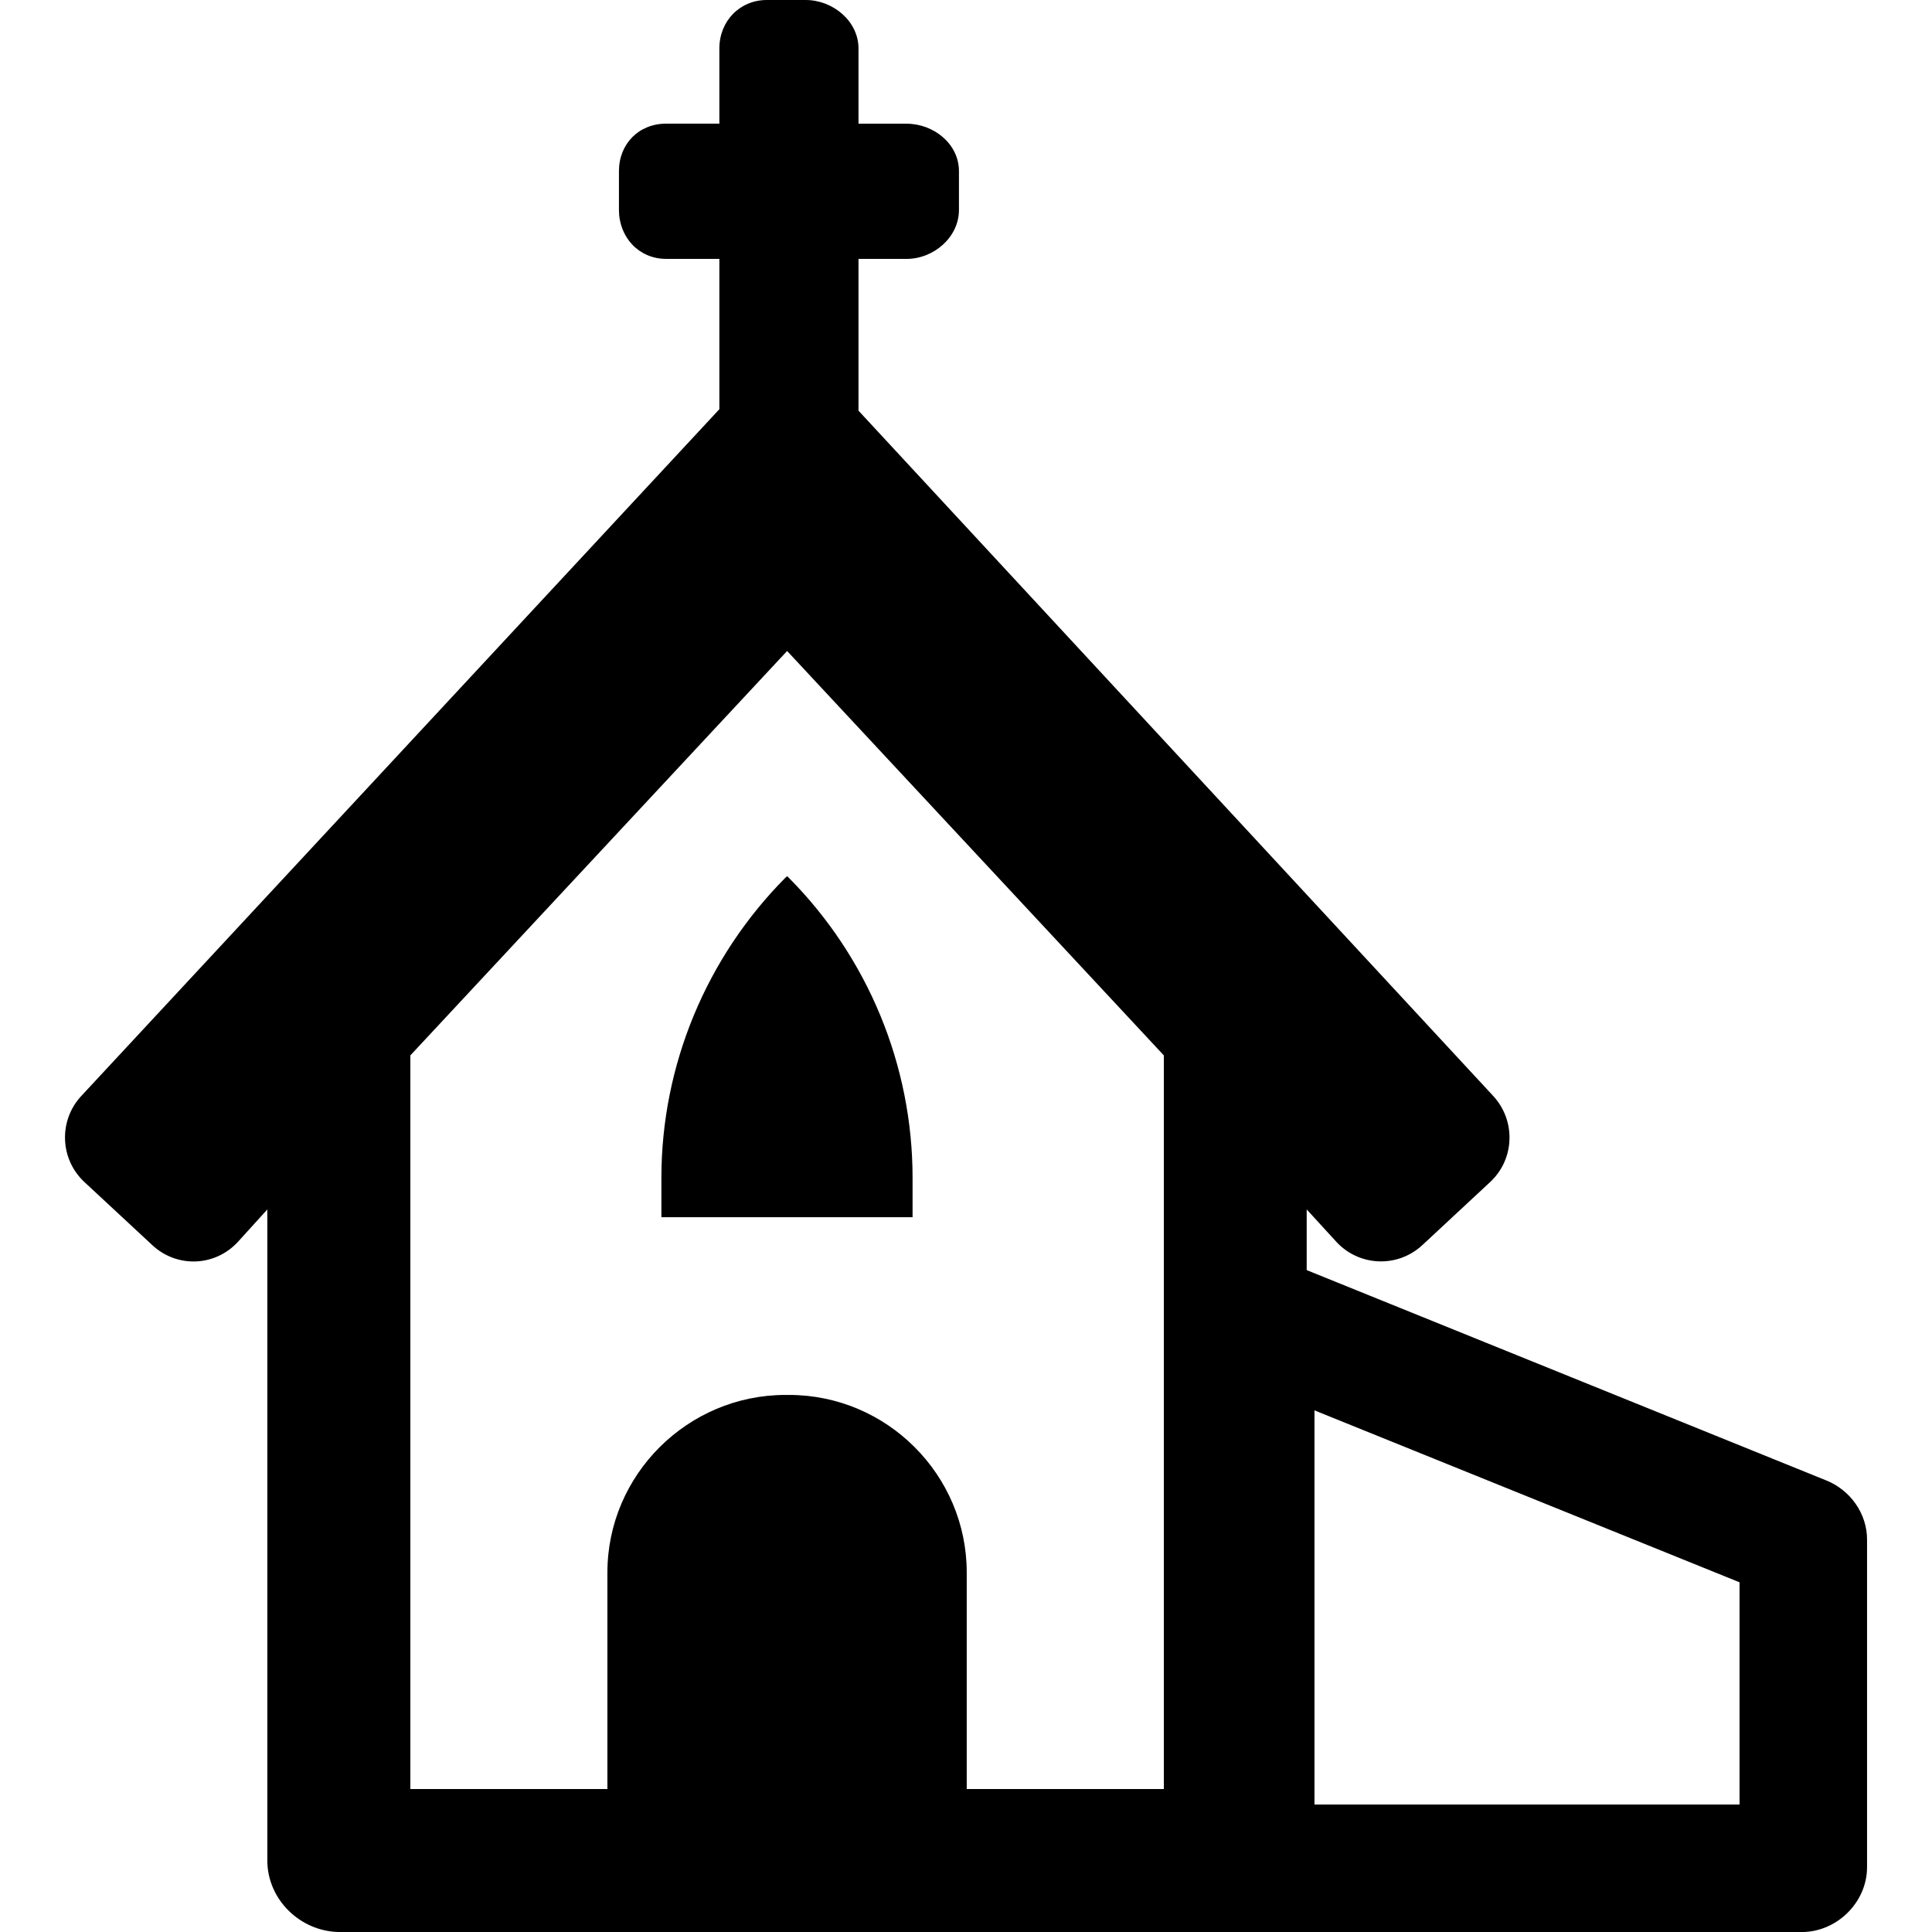 <?xml version="1.0" encoding="iso-8859-1"?>
<!-- Uploaded to: SVG Repo, www.svgrepo.com, Generator: SVG Repo Mixer Tools -->
<!DOCTYPE svg PUBLIC "-//W3C//DTD SVG 1.1//EN" "http://www.w3.org/Graphics/SVG/1.1/DTD/svg11.dtd">
<svg fill="#000000" version="1.1" id="Capa_1" xmlns="http://www.w3.org/2000/svg" xmlns:xlink="http://www.w3.org/1999/xlink" 
	 width="800px" height="800px" viewBox="0 0 46.197 46.197"
	 xml:space="preserve">
<g>
	<g>
		<path d="M15.815,28.165v0.94h6.006v-0.94c0-2.692-1.068-5.274-2.966-7.183l-0.031-0.03l-0.039,0.03
			C16.89,22.891,15.815,25.473,15.815,28.165z"/>
		<path d="M43.675,35.402l-12.43-5.032v-1.451l0.711,0.777c0.547,0.59,1.463,0.624,2.054,0.077l1.621-1.508
			c0.59-0.547,0.62-1.47,0.072-2.061L20.528,9.82V6.191h1.148c0.652,0,1.254-0.52,1.254-1.17V4.094c0-0.652-0.602-1.136-1.254-1.136
			h-1.148V1.159C20.528,0.507,19.917,0,19.265,0h-0.928c-0.651,0-1.136,0.507-1.136,1.159v1.798h-1.274
			c-0.653,0-1.127,0.484-1.127,1.136V5.02c0,0.652,0.475,1.17,1.127,1.17h1.274v3.595L1.944,26.206
			c-0.548,0.59-0.514,1.513,0.076,2.06l1.624,1.509c0.589,0.547,1.496,0.513,2.042-0.077l0.706-0.778v15.565
			c0,0.943,0.799,1.713,1.744,1.713h34.946c0.841,0,1.562-0.71,1.562-1.551v-7.836C44.643,36.192,44.247,35.635,43.675,35.402z
			 M27.827,42.779h-4.711v-5.178c0-2.338-1.911-4.246-4.249-4.246h-0.085c-2.338,0-4.258,1.908-4.258,4.246v5.178H9.812V25.236
			l9.009-9.67l9.008,9.67v17.543H27.827z M41.595,43.149H31.431v-9.425l10.164,4.111V43.149z"/>
	</g>
</g>
</svg>